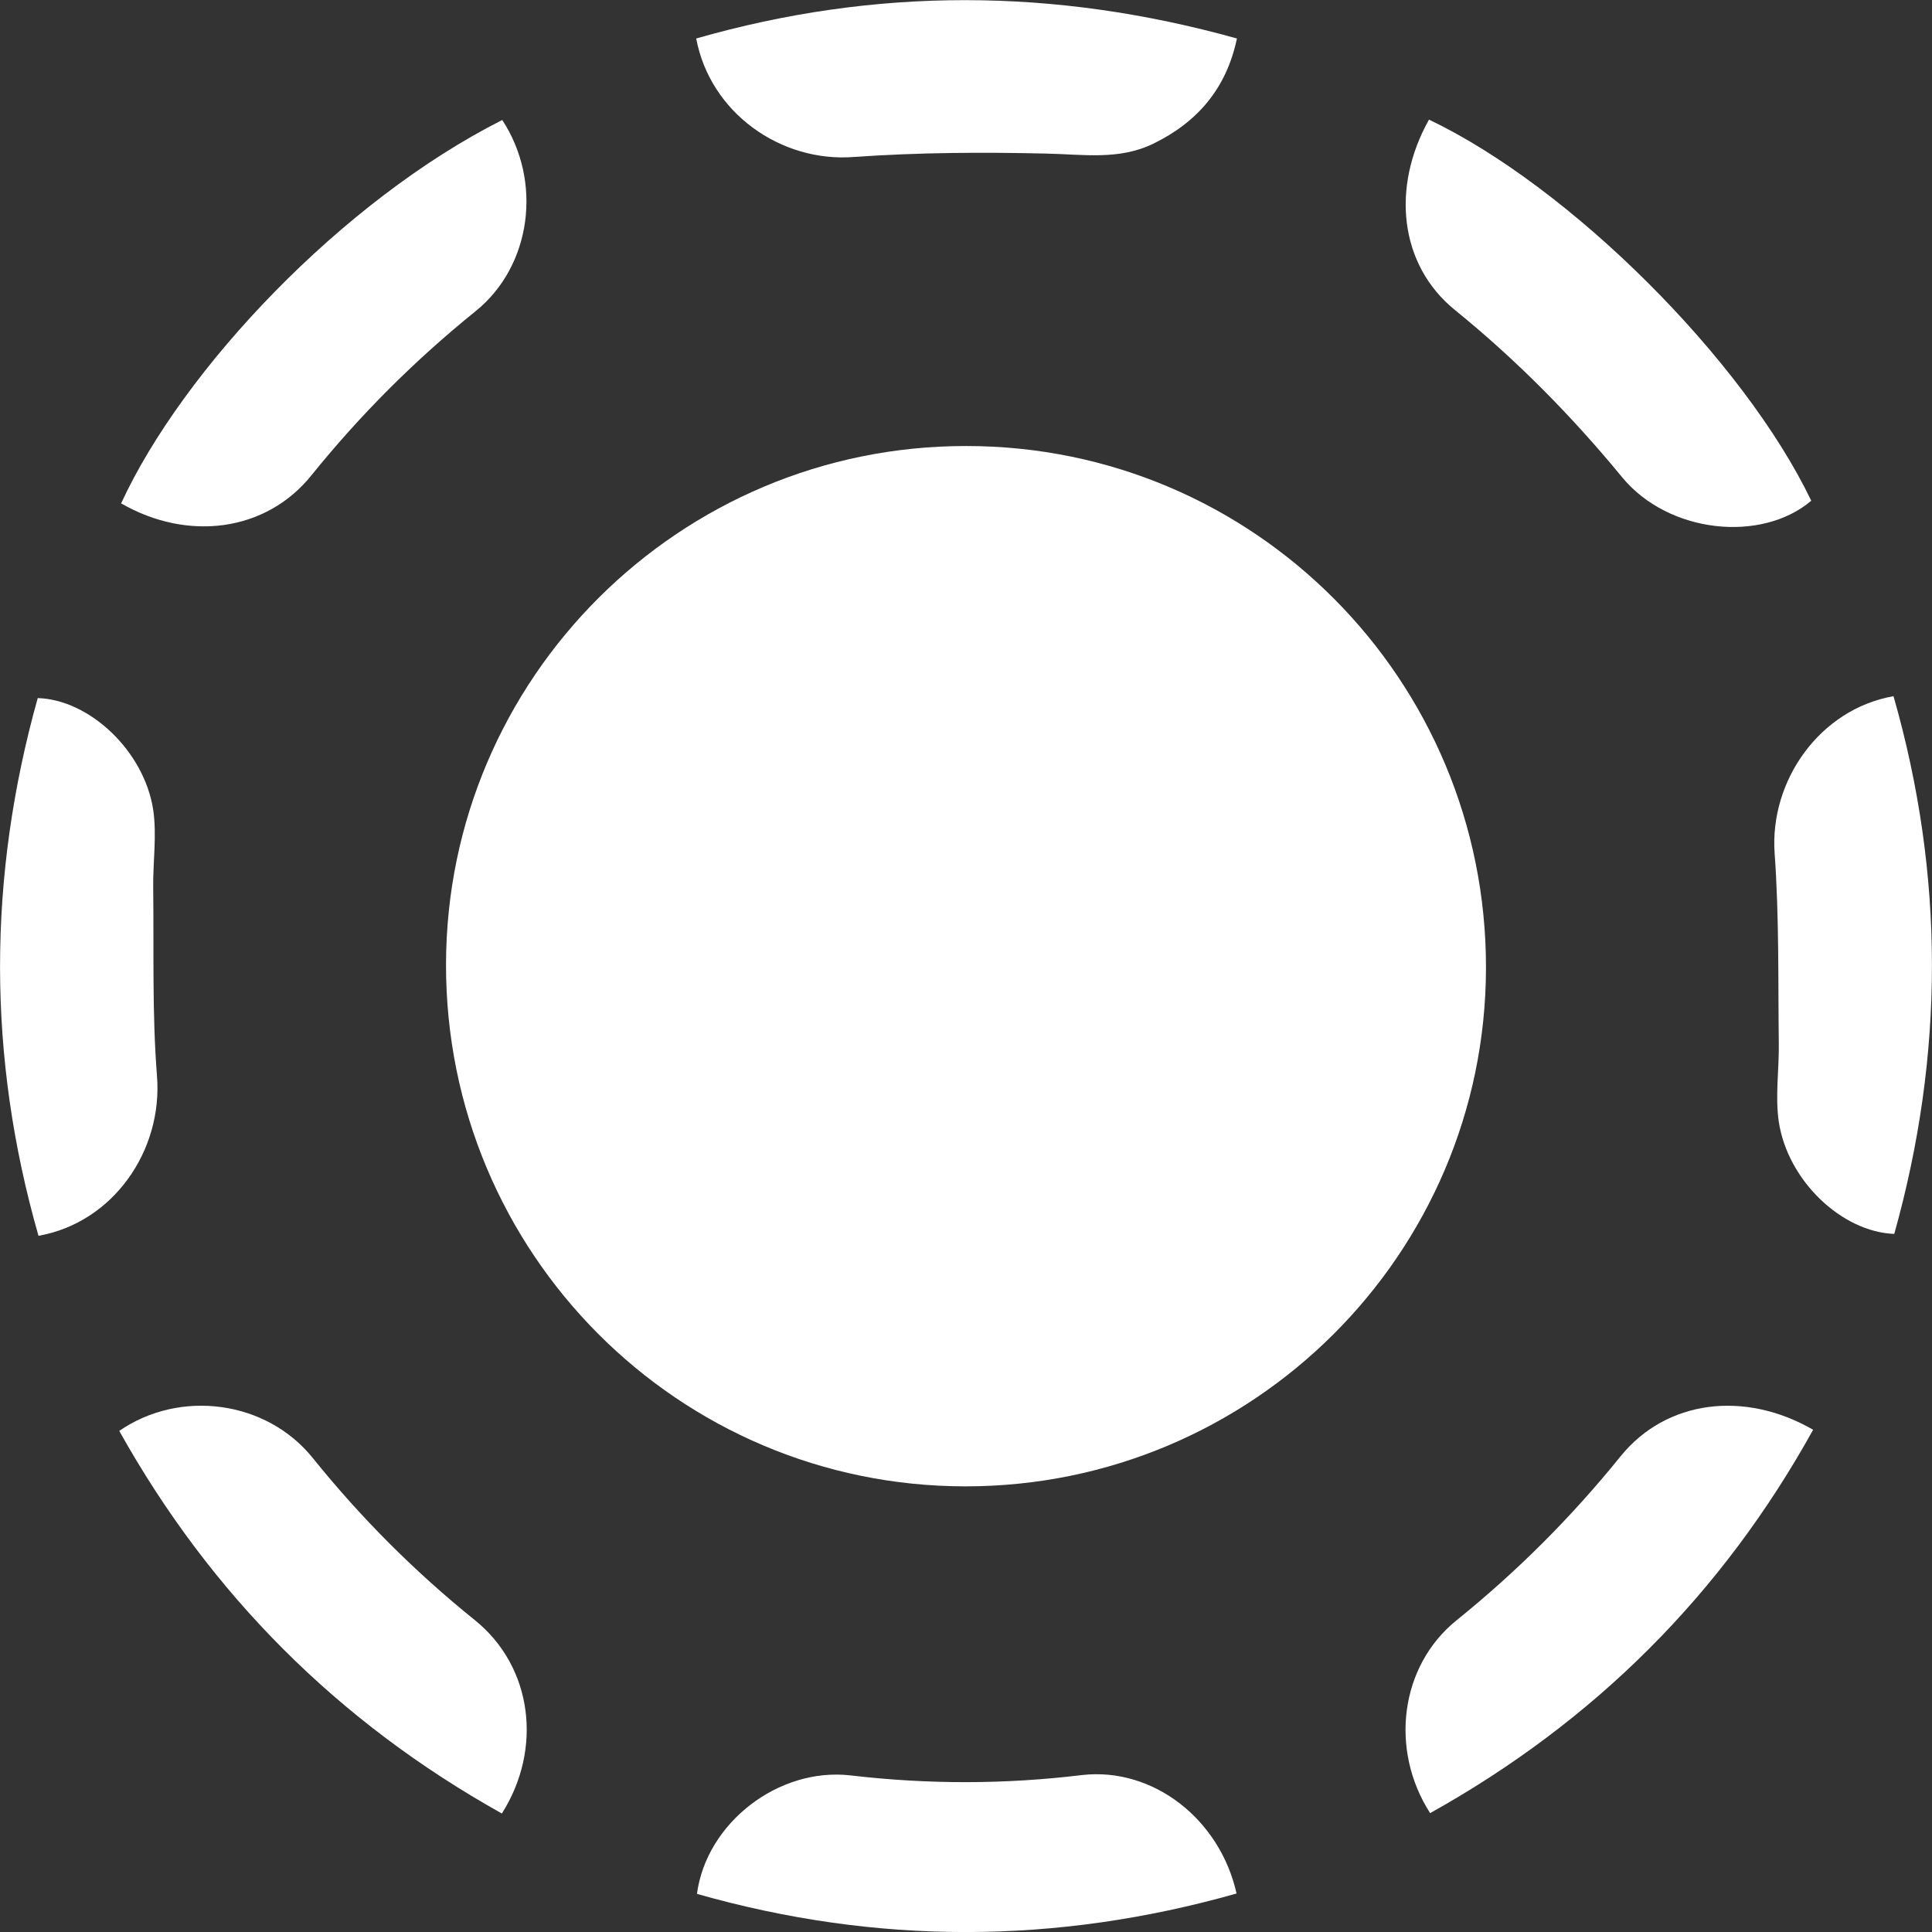 <?xml version="1.0" encoding="utf-8"?>
<!-- Generator: Adobe Illustrator 28.2.0, SVG Export Plug-In . SVG Version: 6.00 Build 0)  -->
<svg version="1.1" id="Layer_1" xmlns="http://www.w3.org/2000/svg" xmlns:xlink="http://www.w3.org/1999/xlink" x="0px" y="0px"
	 viewBox="0 0 512 512" style="enable-background:new 0 0 512 512;" xml:space="preserve">
<rect x="0" y="0" width="512" height="512" fill="#333333" stroke="none"/>
<style type="text/css">
	.st0{fill:#FFFFFF;}
</style>
<g>
	<path class="st0" d="M256.1,118.2c76.2,0,137.8,61.9,137.7,138.3c-0.1,75.9-61.9,137.4-137.9,137.4c-76.2,0-137.8-61.9-137.7-138.3
		C118.3,179.7,180.1,118.1,256.1,118.2z"/>
	<path class="st0" d="M184.5,10.2c47.5-13.6,94.9-13.5,143.3,0c-2.8,13.3-10.5,22.2-22.2,27.9c-9.1,4.4-18.6,2.8-28.3,2.6
		c-17-0.4-34-0.3-51,0.9C206.9,43.1,188.2,29.9,184.5,10.2z"/>
	<path class="st0" d="M10.2,327.5C-3.4,280-3.3,232.5,10,185c13.7,0.4,28.2,14,30.6,29.6c1,6.8-0.1,13.9,0,20.8
		c0.2,16.6-0.3,33.2,1,49.7C43.2,304.9,30,324,10.2,327.5z"/>
	<path class="st0" d="M501.8,184.5c13.6,47.5,13.5,95,0.2,142.5c-13.8-0.5-28.2-14-30.6-29.7c-1-6.8,0.1-13.9,0-20.8
		c-0.2-16.8,0.1-33.6-1.1-50.3C468.9,206.9,482.3,187.9,501.8,184.5z"/>
	<path class="st0" d="M327.7,501.8c-48,13.6-95.5,13.6-143,0.1c2.5-18.8,21.6-33.6,40.7-31.4c20.5,2.4,40.9,2.4,61.4-0.1
		C305.6,468.3,323.3,482.1,327.7,501.8z"/>
	<path class="st0" d="M133.1,31.8c10.7,16.3,7.8,38.7-7.1,50.7c-16.1,13-30.5,27.4-43.5,43.5c-12,14.9-32.7,17.6-50.4,7.4
		C48.5,97.8,90.7,53.2,133.1,31.8z"/>
	<path class="st0" d="M378.7,31.7c37.5,17.9,83.4,63.7,101.3,101c-13.2,11.2-37.8,8.7-50.1-6.2c-13.4-16.3-28-31.1-44.4-44.4
		C370.9,70.2,368.6,49.7,378.7,31.7z"/>
	<path class="st0" d="M31.6,379.2c16.1-11.1,39-8.1,51.3,7.2c12.8,15.9,27.1,30.2,43,43c15.2,12.3,18,34,7.1,51.2
		C89.5,456.3,55.8,422.5,31.6,379.2z"/>
	<path class="st0" d="M379,480.5c-10.8-16.8-8-39,7-51.1c16.1-13,30.5-27.4,43.5-43.5c12.1-14.9,32.8-17.5,51-7
		C456.4,422.4,422.7,456.1,379,480.5z"/>
</g>
</svg>
